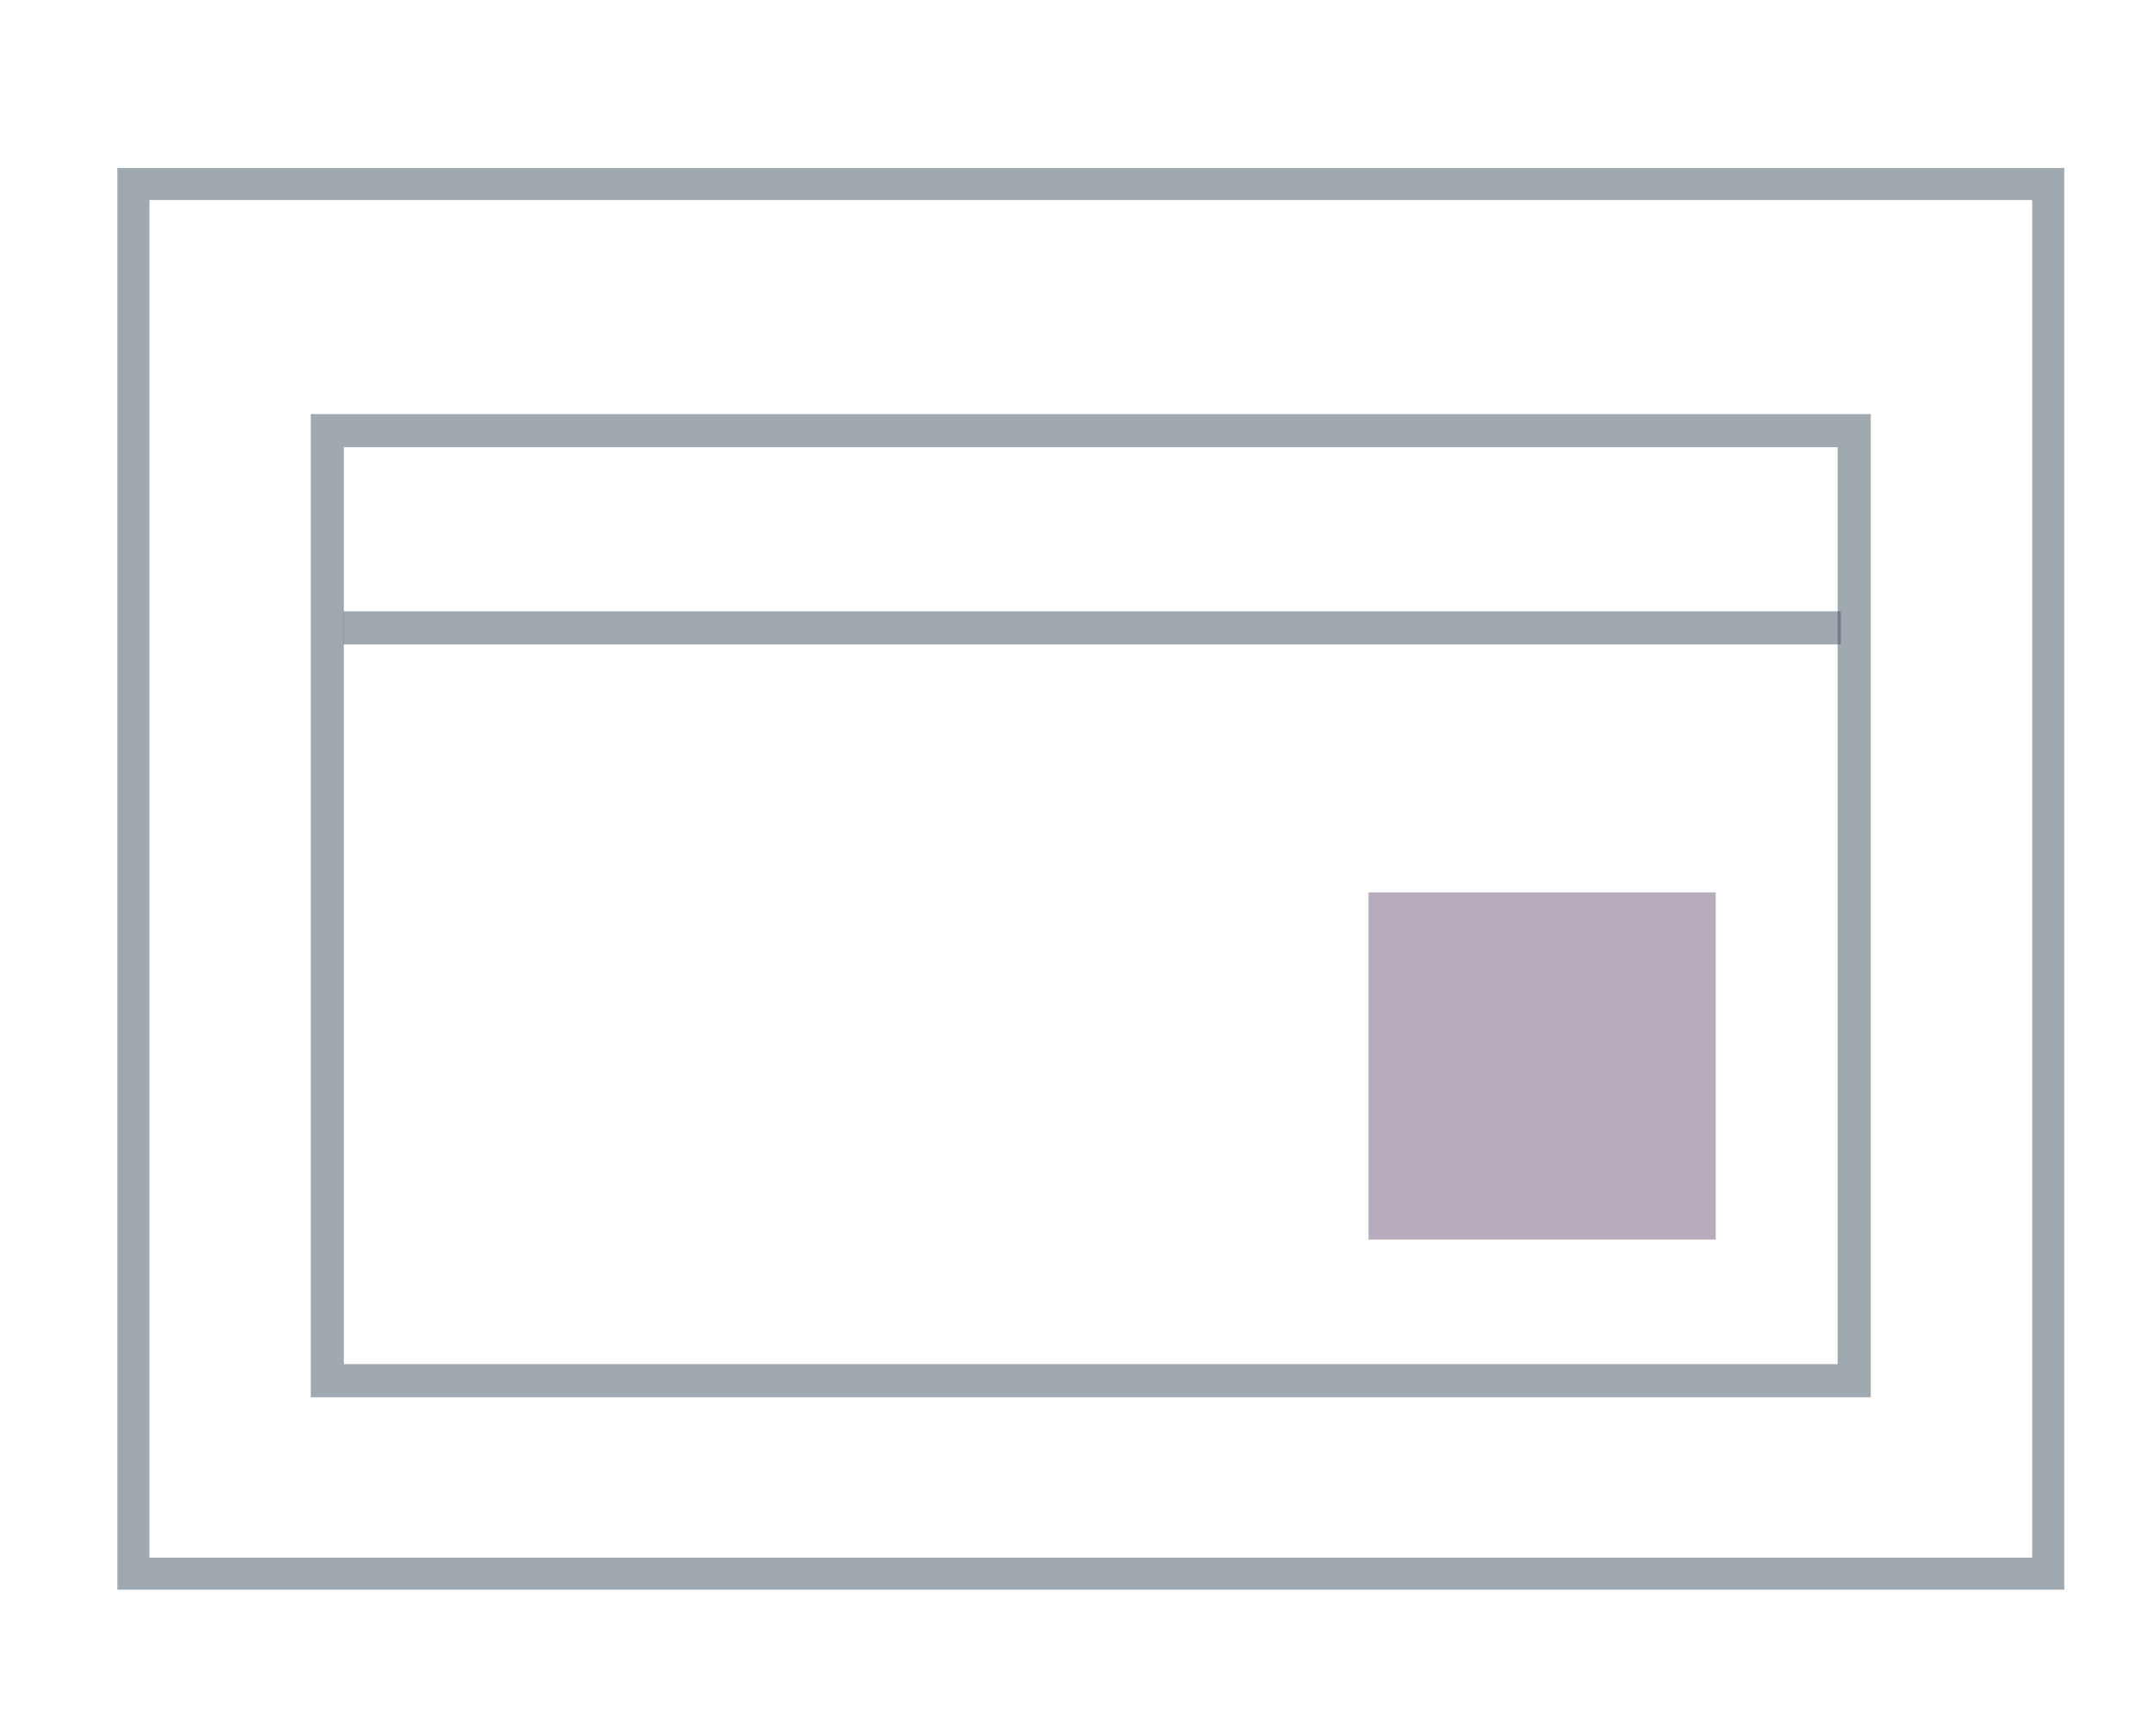 <svg xmlns="http://www.w3.org/2000/svg" viewBox="0 0 161.3 130"><defs><style>.cls-1{fill:#715a7a;}.cls-1,.cls-2,.cls-3{opacity:0.5;}.cls-2,.cls-3{fill:none;stroke:#435363;}.cls-2{stroke-width:2.4px;}.cls-3{stroke-width:2.48px;}</style></defs><g id="Layer_2" data-name="Layer 2"><path id="Path_223" data-name="Path 223" class="cls-1" d="M102.48,92.83h26v-26h-26Z"/><rect class="cls-2" x="9.99" y="13.78" width="143.39" height="104.07"/><rect class="cls-3" x="24.51" y="32.25" width="114.34" height="71.15"/><line class="cls-3" x1="25.73" y1="47.02" x2="137.85" y2="47.02"/></g></svg>